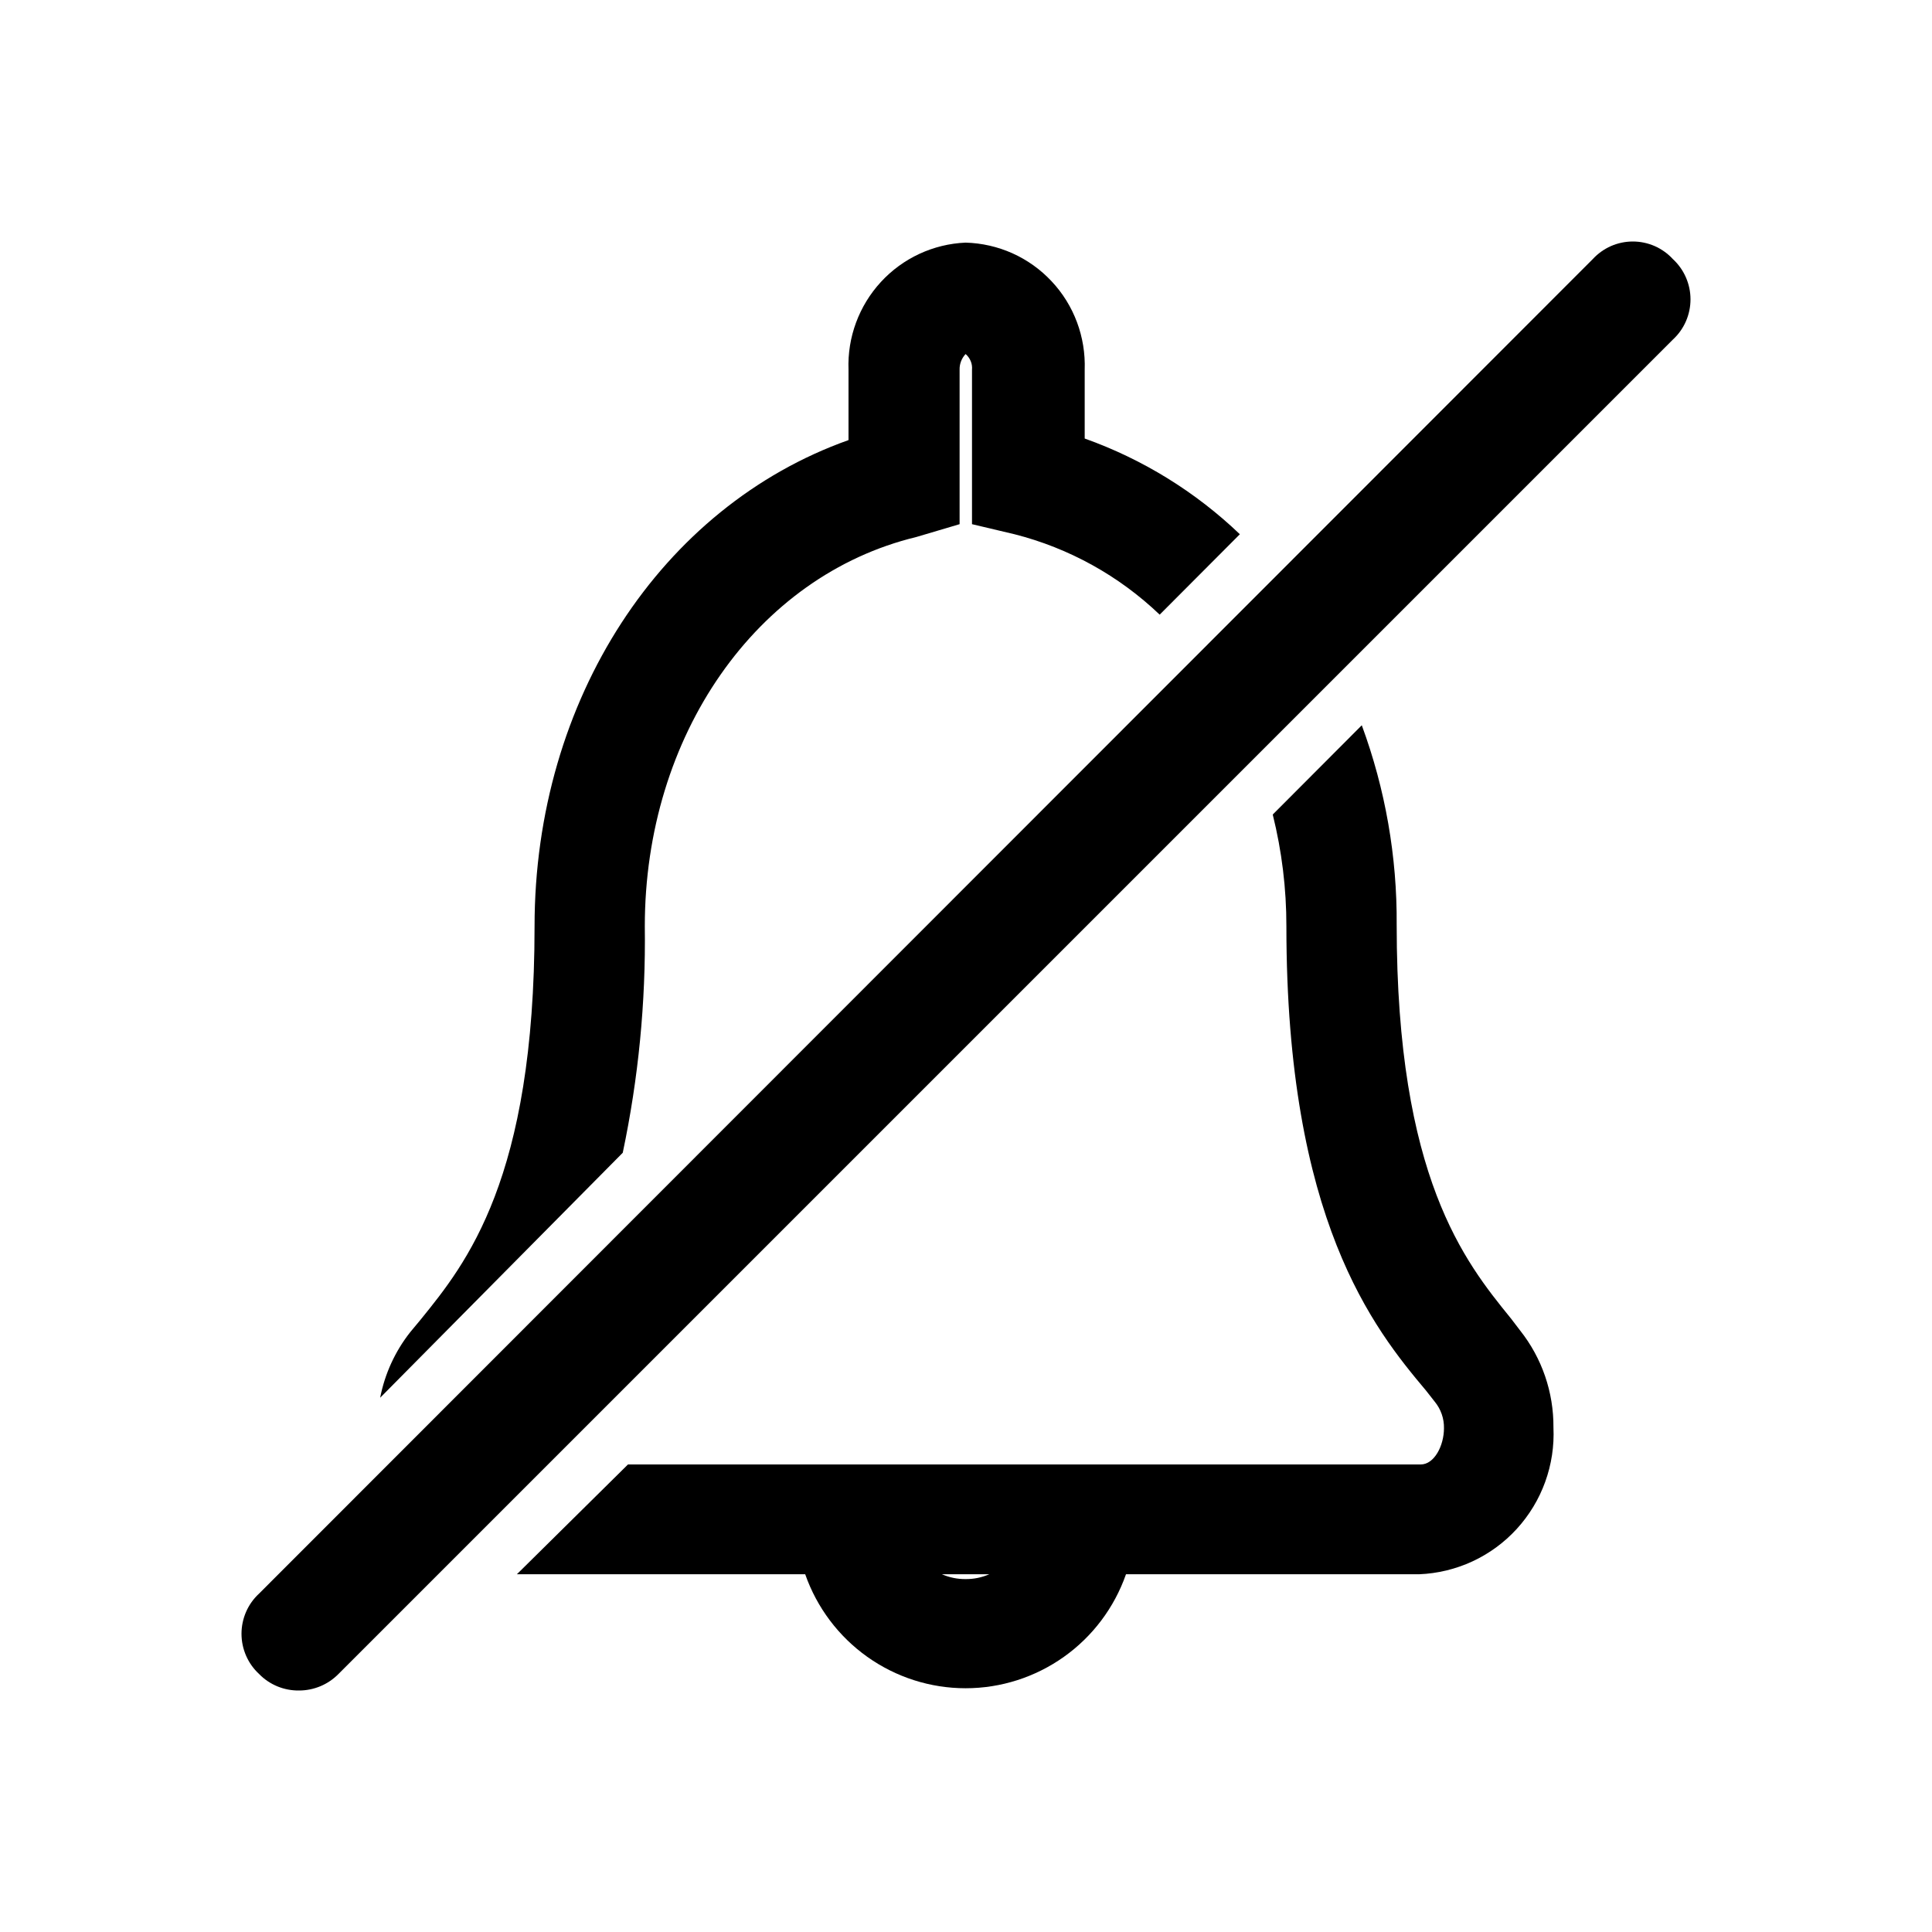 <svg width="48" height="48" viewBox="0 0 48 48" fill="none" xmlns="http://www.w3.org/2000/svg">
<path d="M6.893 41.898C7.064 41.968 7.248 42.003 7.433 42C7.614 42 7.794 41.963 7.962 41.893C8.129 41.823 8.281 41.72 8.409 41.59L41.563 8.436C41.701 8.309 41.811 8.155 41.886 7.983C41.961 7.811 42 7.625 42 7.437C42 7.249 41.961 7.064 41.886 6.892C41.811 6.72 41.701 6.565 41.563 6.438C41.437 6.3 41.282 6.19 41.111 6.114C40.94 6.039 40.754 6 40.567 6C40.38 6 40.195 6.039 40.023 6.114C39.852 6.19 39.698 6.3 39.571 6.438L6.437 39.592C6.299 39.719 6.189 39.873 6.114 40.045C6.039 40.217 6 40.403 6 40.591C6 40.779 6.039 40.964 6.114 41.136C6.189 41.308 6.299 41.463 6.437 41.59C6.566 41.723 6.721 41.827 6.893 41.898Z" fill="black"/>
<path d="M15.472 28.64C15.862 26.791 16.046 24.905 16.02 23.015C16.02 18.279 18.79 14.302 22.765 13.342L23.841 13.023V9.186C23.837 9.041 23.891 8.901 23.99 8.796C24.046 8.844 24.089 8.904 24.117 8.972C24.145 9.039 24.156 9.113 24.149 9.186V13.023L25.205 13.273C26.559 13.617 27.801 14.305 28.812 15.271L30.804 13.273C29.7 12.217 28.386 11.407 26.949 10.895V9.186C26.963 8.783 26.898 8.381 26.757 8.004C26.616 7.627 26.402 7.281 26.126 6.988C25.851 6.694 25.521 6.458 25.154 6.293C24.787 6.129 24.392 6.039 23.99 6.028C23.188 6.062 22.431 6.413 21.886 7.005C21.341 7.597 21.051 8.381 21.081 9.186V10.934C16.439 12.583 13.281 17.369 13.281 23.015C13.281 29.294 11.581 31.391 10.455 32.78L10.441 32.797L10.192 33.097C9.817 33.572 9.561 34.131 9.445 34.726L15.472 28.64Z" fill="black"/>
<path fill-rule="evenodd" clip-rule="evenodd" d="M37.539 32.757L37.525 32.74C36.399 31.351 34.7 29.255 34.7 22.975C34.712 21.284 34.418 19.605 33.833 18.019L31.621 20.237C31.847 21.146 31.961 22.078 31.96 23.015C31.96 30.309 34.132 33.007 35.427 34.546L35.646 34.825C35.799 35.011 35.88 35.245 35.875 35.485C35.875 35.915 35.636 36.384 35.297 36.384H15.602L12.842 39.112H20.005C20.295 39.94 20.835 40.657 21.548 41.164C22.262 41.671 23.115 41.944 23.99 41.944C24.865 41.944 25.718 41.671 26.432 41.164C27.146 40.657 27.685 39.94 27.975 39.112H35.258C35.716 39.094 36.166 38.985 36.583 38.792C36.999 38.599 37.373 38.325 37.683 37.986C37.993 37.647 38.234 37.249 38.39 36.817C38.547 36.384 38.616 35.925 38.595 35.465C38.601 34.591 38.31 33.741 37.768 33.057L37.539 32.757ZM23.99 39.232C23.788 39.234 23.588 39.193 23.402 39.112H24.578C24.393 39.193 24.192 39.234 23.99 39.232Z" fill="black"/>
</svg>
